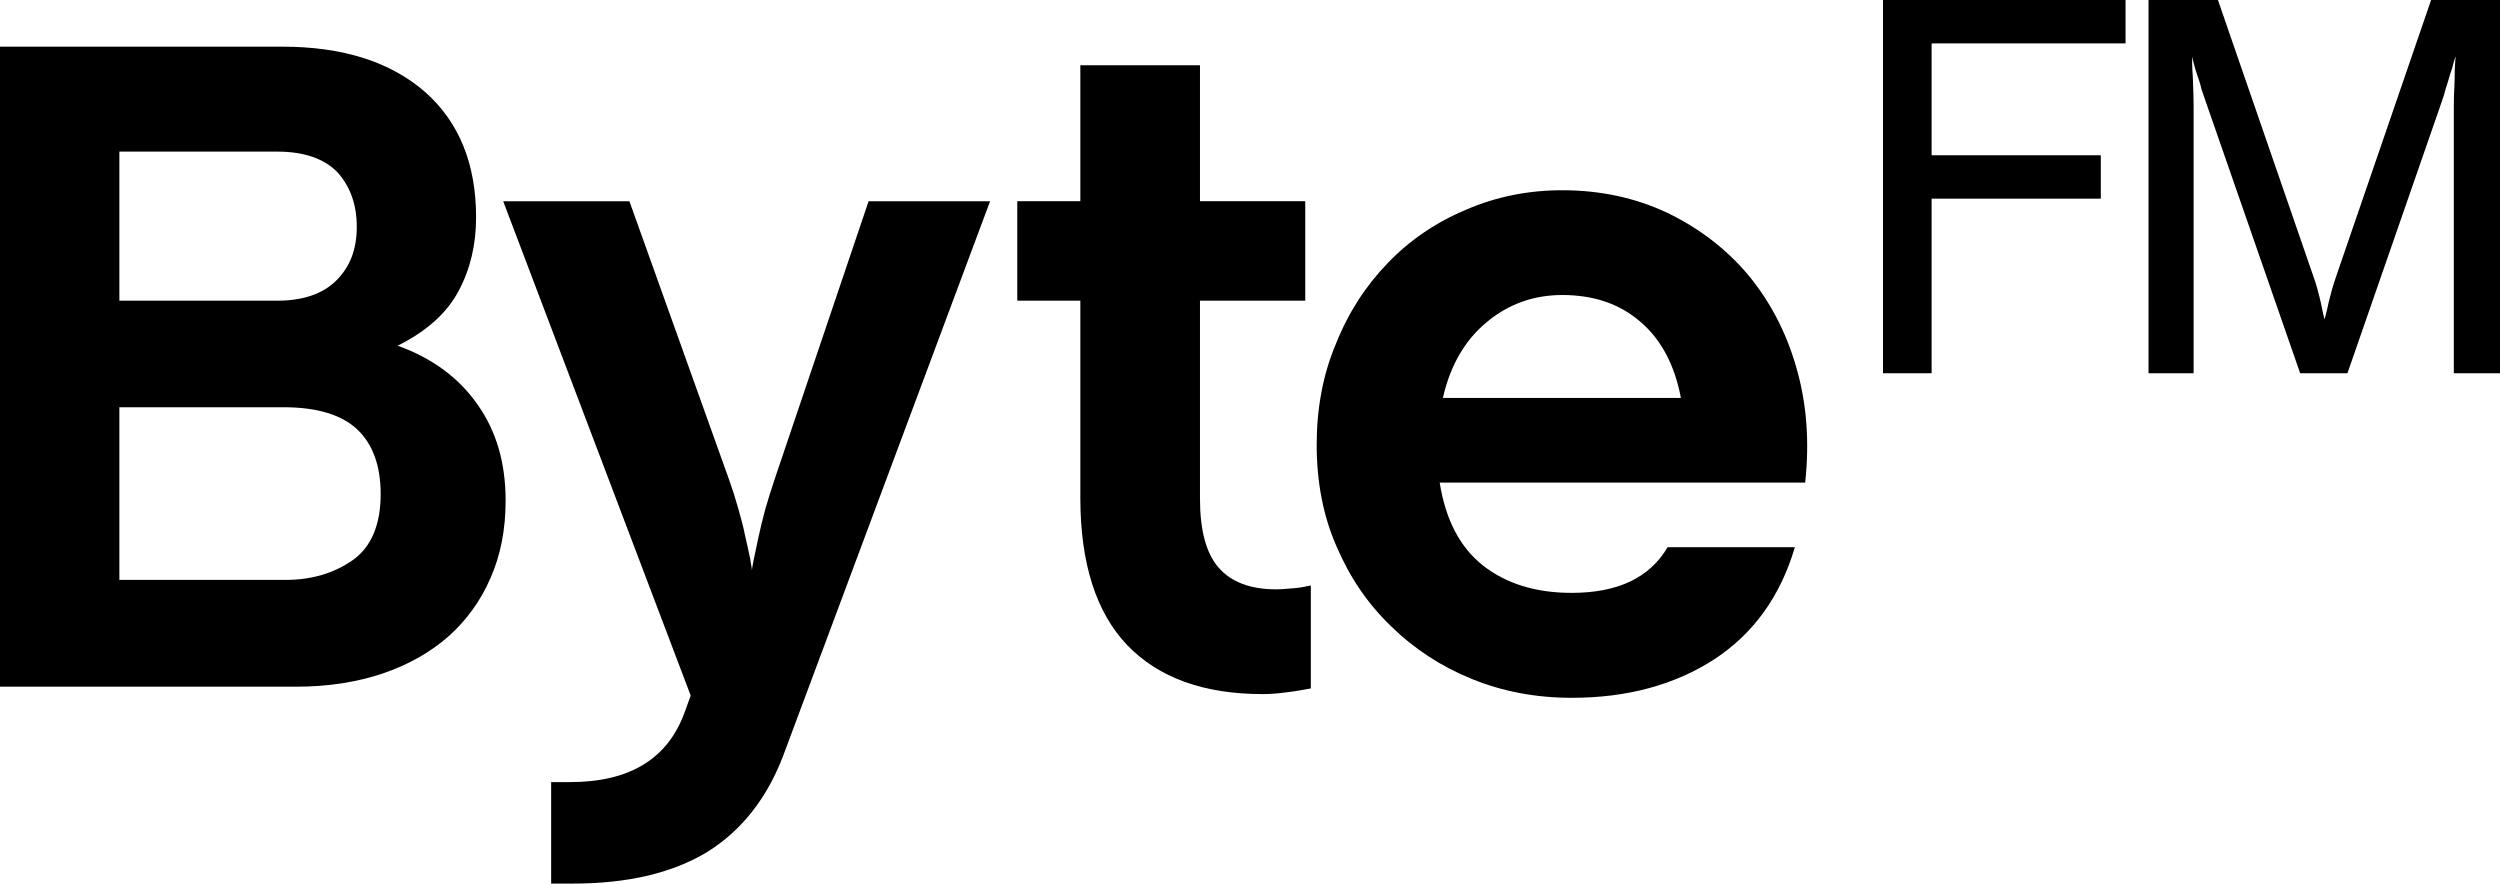 <?xml version="1.0" encoding="utf-8"?>
<svg xmlns="http://www.w3.org/2000/svg" xmlns:svg="http://www.w3.org/2000/svg" version="1.0" width="438.489" height="154.976" id="svg2">
  <defs id="defs4"/>
  <g transform="translate(-106.543,-167.57)" id="layer1">
    <g id="g2841">
      <g transform="matrix(14.808,0,0,-14.808,156.638,269.281)" id="g4622" style="fill:#000000">
        <path d="M 0,0 C 0.305,0 0.568,0.077 0.792,0.232 C 1.014,0.388 1.126,0.652 1.126,1.017 C 1.126,1.352 1.032,1.609 0.847,1.784 C 0.662,1.957 0.369,2.045 -0.024,2.045 L -1.969,2.045 L -1.969,0 L 0,0 z M -0.102,3.307 C 0.203,3.307 0.438,3.386 0.598,3.544 C 0.761,3.704 0.843,3.913 0.843,4.181 C 0.843,4.443 0.767,4.656 0.617,4.825 C 0.462,4.987 0.224,5.073 -0.102,5.073 L -1.969,5.073 L -1.969,3.307 L -0.102,3.307 z M -3.383,6.316 L -0.039,6.316 C 0.684,6.316 1.246,6.133 1.651,5.78 C 2.056,5.422 2.256,4.926 2.256,4.295 C 2.256,3.974 2.189,3.684 2.05,3.424 C 1.912,3.163 1.672,2.945 1.327,2.774 C 1.734,2.628 2.05,2.396 2.272,2.079 C 2.496,1.764 2.606,1.386 2.606,0.939 C 2.606,0.596 2.546,0.293 2.427,0.022 C 2.309,-0.25 2.14,-0.482 1.928,-0.67 C 1.713,-0.859 1.454,-1.005 1.149,-1.109 C 0.845,-1.211 0.504,-1.265 0.124,-1.265 L -3.383,-1.265 L -3.383,6.316 z" id="path4624" style="fill:#000000;fill-opacity:1;fill-rule:nonzero;stroke:none"/>
      </g>
      <g transform="matrix(14.808,0,0,-14.808,203.212,304.747)" id="g4626" style="fill:#000000">
        <path d="M 0,0 L 0.224,0 C 0.922,0 1.374,0.27 1.576,0.813 L 1.653,1.025 L -0.568,6.88 L 0.927,6.88 L 2.109,3.578 C 2.146,3.475 2.181,3.366 2.215,3.245 C 2.249,3.126 2.278,3.016 2.298,2.916 C 2.323,2.813 2.339,2.726 2.356,2.653 C 2.367,2.579 2.378,2.531 2.378,2.511 C 2.378,2.523 2.386,2.566 2.4,2.637 C 2.414,2.707 2.433,2.798 2.455,2.898 C 2.478,3.005 2.504,3.113 2.537,3.235 C 2.571,3.353 2.608,3.469 2.644,3.578 L 3.76,6.88 L 5.199,6.88 L 2.746,0.306 C 2.553,-0.197 2.251,-0.578 1.848,-0.828 C 1.441,-1.075 0.912,-1.202 0.256,-1.202 L 0,-1.202 L 0,0 z" id="path4628" style="fill:#000000;fill-opacity:1;fill-rule:nonzero;stroke:none"/>
      </g>
      <g transform="matrix(14.808,0,0,-14.808,328.075,289.313)" id="g4630" style="fill:#000000">
        <path d="M 0,0 C -0.703,0 -1.236,0.193 -1.61,0.581 C -1.978,0.969 -2.164,1.55 -2.164,2.324 L -2.164,4.66 L -2.911,4.66 L -2.911,5.838 L -2.164,5.838 L -2.164,7.448 L -0.747,7.448 L -0.747,5.838 L 0.5,5.838 L 0.5,4.66 L -0.747,4.66 L -0.747,2.316 C -0.747,1.943 -0.675,1.67 -0.527,1.499 C -0.38,1.328 -0.149,1.241 0.154,1.241 C 0.22,1.241 0.289,1.248 0.361,1.254 C 0.429,1.258 0.5,1.272 0.566,1.287 L 0.566,0.067 C 0.487,0.054 0.397,0.035 0.293,0.023 C 0.196,0.01 0.096,0 0,0" id="path4632" style="fill:#000000;fill-opacity:1;fill-rule:nonzero;stroke:none"/>
      </g>
      <g transform="matrix(14.808,0,0,-14.808,380.559,219.314)" id="g4634" style="fill:#000000">
        <path d="M 0,0 C -0.334,0 -0.633,-0.104 -0.891,-0.318 C -1.152,-0.532 -1.327,-0.834 -1.414,-1.219 L 1.405,-1.219 C 1.331,-0.826 1.168,-0.522 0.925,-0.317 C 0.68,-0.104 0.37,0 0,0 M -1.452,-2.222 C -1.382,-2.662 -1.213,-2.987 -0.938,-3.205 C -0.662,-3.42 -0.314,-3.528 0.112,-3.528 C 0.654,-3.528 1.034,-3.351 1.248,-2.987 L 2.755,-2.987 C 2.584,-3.568 2.266,-4.009 1.802,-4.314 C 1.335,-4.616 0.773,-4.771 0.112,-4.771 C -0.314,-4.771 -0.707,-4.696 -1.073,-4.547 C -1.435,-4.4 -1.755,-4.191 -2.029,-3.922 C -2.307,-3.655 -2.518,-3.342 -2.675,-2.975 C -2.832,-2.617 -2.909,-2.214 -2.909,-1.776 C -2.909,-1.344 -2.836,-0.944 -2.679,-0.573 C -2.531,-0.202 -2.323,0.115 -2.063,0.383 C -1.805,0.651 -1.495,0.862 -1.136,1.012 C -0.782,1.165 -0.401,1.241 0,1.241 C 0.452,1.241 0.867,1.151 1.243,0.974 C 1.615,0.795 1.938,0.55 2.196,0.245 C 2.455,-0.066 2.649,-0.43 2.77,-0.851 C 2.895,-1.277 2.93,-1.732 2.877,-2.222 L -1.452,-2.222 z" id="path4636" style="fill:#000000;fill-opacity:1;fill-rule:nonzero;stroke:none"/>
      </g>
      <g transform="matrix(14.808,0,0,-14.808,436.81,167.57)" id="g4638" style="fill:#000000">
        <path d="M 0,0 L 2.873,0 L 2.873,-0.514 L 0.576,-0.514 L 0.576,-1.839 L 2.58,-1.839 L 2.58,-2.353 L 0.576,-2.353 L 0.576,-4.421 L 0,-4.421 L 0,0 z" id="path4640" style="fill:#000000;fill-opacity:1;fill-rule:nonzero;stroke:none"/>
      </g>
      <g transform="matrix(14.808,0,0,-14.808,483.386,167.57)" id="g4642" style="fill:#000000">
        <path d="M 0,0 L 0.822,0 L 1.95,-3.266 C 1.987,-3.364 2.014,-3.471 2.04,-3.581 C 2.064,-3.694 2.076,-3.764 2.087,-3.781 C 2.087,-3.78 2.091,-3.756 2.101,-3.721 C 2.111,-3.687 2.121,-3.64 2.132,-3.587 C 2.146,-3.537 2.16,-3.482 2.174,-3.425 C 2.191,-3.37 2.207,-3.317 2.225,-3.266 L 3.347,0 L 4.163,0 L 4.163,-4.421 L 3.616,-4.421 L 3.616,-1.314 C 3.616,-1.263 3.616,-1.201 3.618,-1.129 C 3.622,-1.056 3.624,-0.988 3.626,-0.922 C 3.626,-0.859 3.627,-0.801 3.631,-0.754 C 3.633,-0.708 3.638,-0.68 3.638,-0.669 C 3.631,-0.68 3.626,-0.707 3.614,-0.74 C 3.605,-0.78 3.591,-0.83 3.571,-0.884 C 3.556,-0.936 3.54,-0.991 3.52,-1.051 C 3.505,-1.109 3.488,-1.165 3.469,-1.216 L 2.356,-4.421 L 1.796,-4.421 L 0.682,-1.216 C 0.664,-1.167 0.647,-1.116 0.627,-1.056 C 0.615,-0.997 0.594,-0.94 0.578,-0.892 C 0.56,-0.839 0.545,-0.794 0.536,-0.751 C 0.525,-0.709 0.517,-0.682 0.515,-0.669 C 0.515,-0.68 0.515,-0.708 0.517,-0.754 C 0.517,-0.801 0.521,-0.859 0.525,-0.922 C 0.527,-0.988 0.529,-1.056 0.532,-1.129 C 0.534,-1.201 0.534,-1.263 0.534,-1.314 L 0.534,-4.421 L 0,-4.421 L 0,0 z" id="path4644" style="fill:#000000;fill-opacity:1;fill-rule:nonzero;stroke:none"/>
      </g>
    </g>
  </g>
</svg>